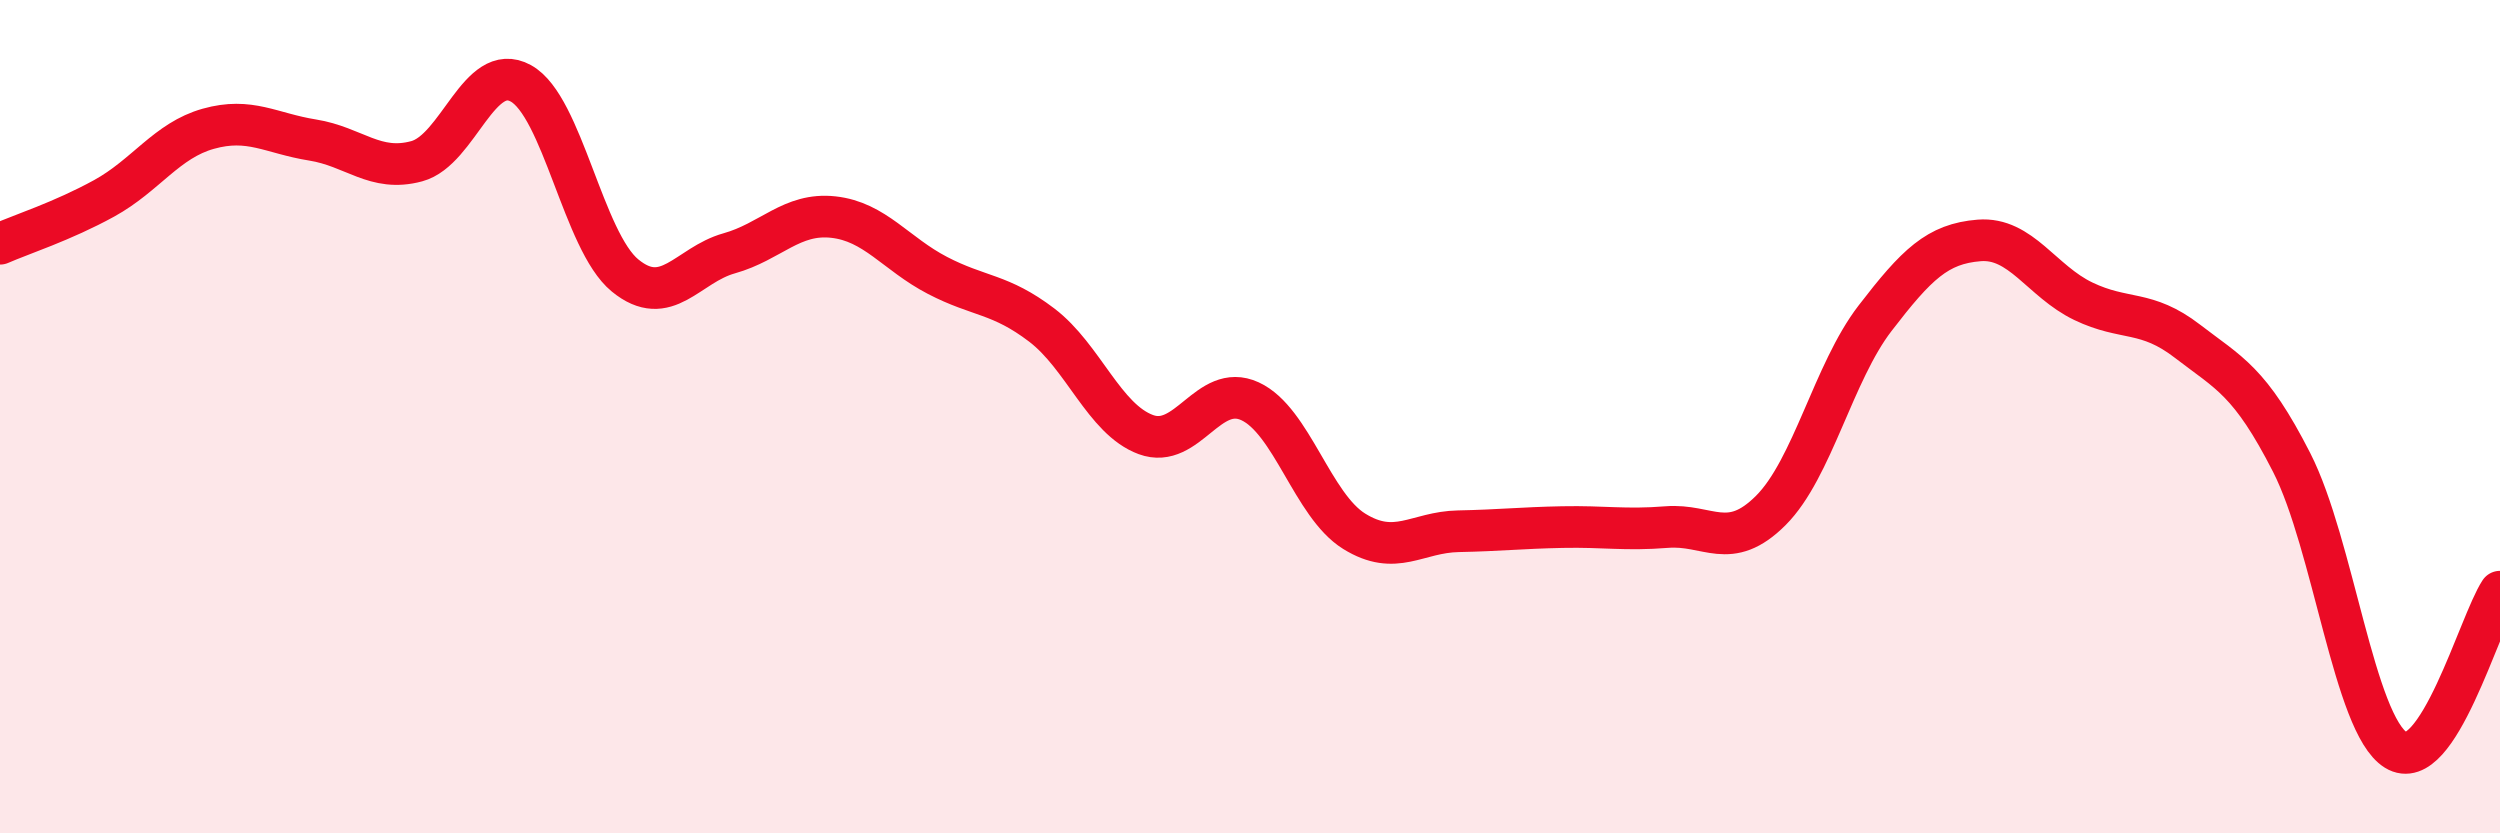 
    <svg width="60" height="20" viewBox="0 0 60 20" xmlns="http://www.w3.org/2000/svg">
      <path
        d="M 0,5.85 C 0.5,5.63 1.5,5.31 2.5,4.76 C 3.5,4.21 4,3.37 5,3.09 C 6,2.81 6.5,3.2 7.5,3.36 C 8.5,3.52 9,4.14 10,3.87 C 11,3.6 11.5,1.45 12.5,2 C 13.5,2.55 14,5.79 15,6.61 C 16,7.43 16.5,6.36 17.5,6.08 C 18.5,5.8 19,5.1 20,5.21 C 21,5.32 21.5,6.09 22.5,6.61 C 23.5,7.13 24,7.04 25,7.8 C 26,8.56 26.5,10.06 27.5,10.43 C 28.5,10.8 29,9.17 30,9.63 C 31,10.09 31.5,12.13 32.5,12.75 C 33.5,13.37 34,12.77 35,12.75 C 36,12.73 36.5,12.67 37.5,12.65 C 38.5,12.63 39,12.73 40,12.65 C 41,12.57 41.5,13.25 42.5,12.25 C 43.5,11.25 44,8.94 45,7.64 C 46,6.34 46.5,5.85 47.5,5.77 C 48.5,5.69 49,6.75 50,7.23 C 51,7.71 51.5,7.42 52.5,8.19 C 53.5,8.96 54,9.14 55,11.1 C 56,13.06 56.5,17.38 57.5,18 C 58.5,18.62 59.5,14.96 60,14.2L60 20L0 20Z"
        fill="#EB0A25"
        opacity="0.1"
        stroke-linecap="round"
        stroke-linejoin="round"
      />
      <path
        d="M 0,5.85 C 0.5,5.63 1.5,5.31 2.5,4.76 C 3.5,4.21 4,3.37 5,3.09 C 6,2.81 6.5,3.2 7.5,3.36 C 8.5,3.52 9,4.14 10,3.87 C 11,3.6 11.5,1.45 12.5,2 C 13.5,2.55 14,5.79 15,6.61 C 16,7.43 16.5,6.36 17.5,6.08 C 18.5,5.8 19,5.1 20,5.21 C 21,5.32 21.5,6.09 22.5,6.61 C 23.5,7.13 24,7.04 25,7.8 C 26,8.56 26.5,10.06 27.5,10.43 C 28.5,10.8 29,9.17 30,9.63 C 31,10.09 31.5,12.13 32.5,12.75 C 33.5,13.37 34,12.77 35,12.75 C 36,12.73 36.5,12.67 37.5,12.65 C 38.5,12.63 39,12.73 40,12.65 C 41,12.57 41.5,13.25 42.5,12.25 C 43.5,11.25 44,8.94 45,7.64 C 46,6.34 46.5,5.85 47.5,5.77 C 48.5,5.69 49,6.75 50,7.23 C 51,7.71 51.5,7.42 52.5,8.19 C 53.5,8.96 54,9.14 55,11.1 C 56,13.06 56.5,17.38 57.5,18 C 58.5,18.62 59.5,14.96 60,14.2"
        stroke="#EB0A25"
        stroke-width="1"
        fill="none"
        stroke-linecap="round"
        stroke-linejoin="round"
      />
    </svg>
  